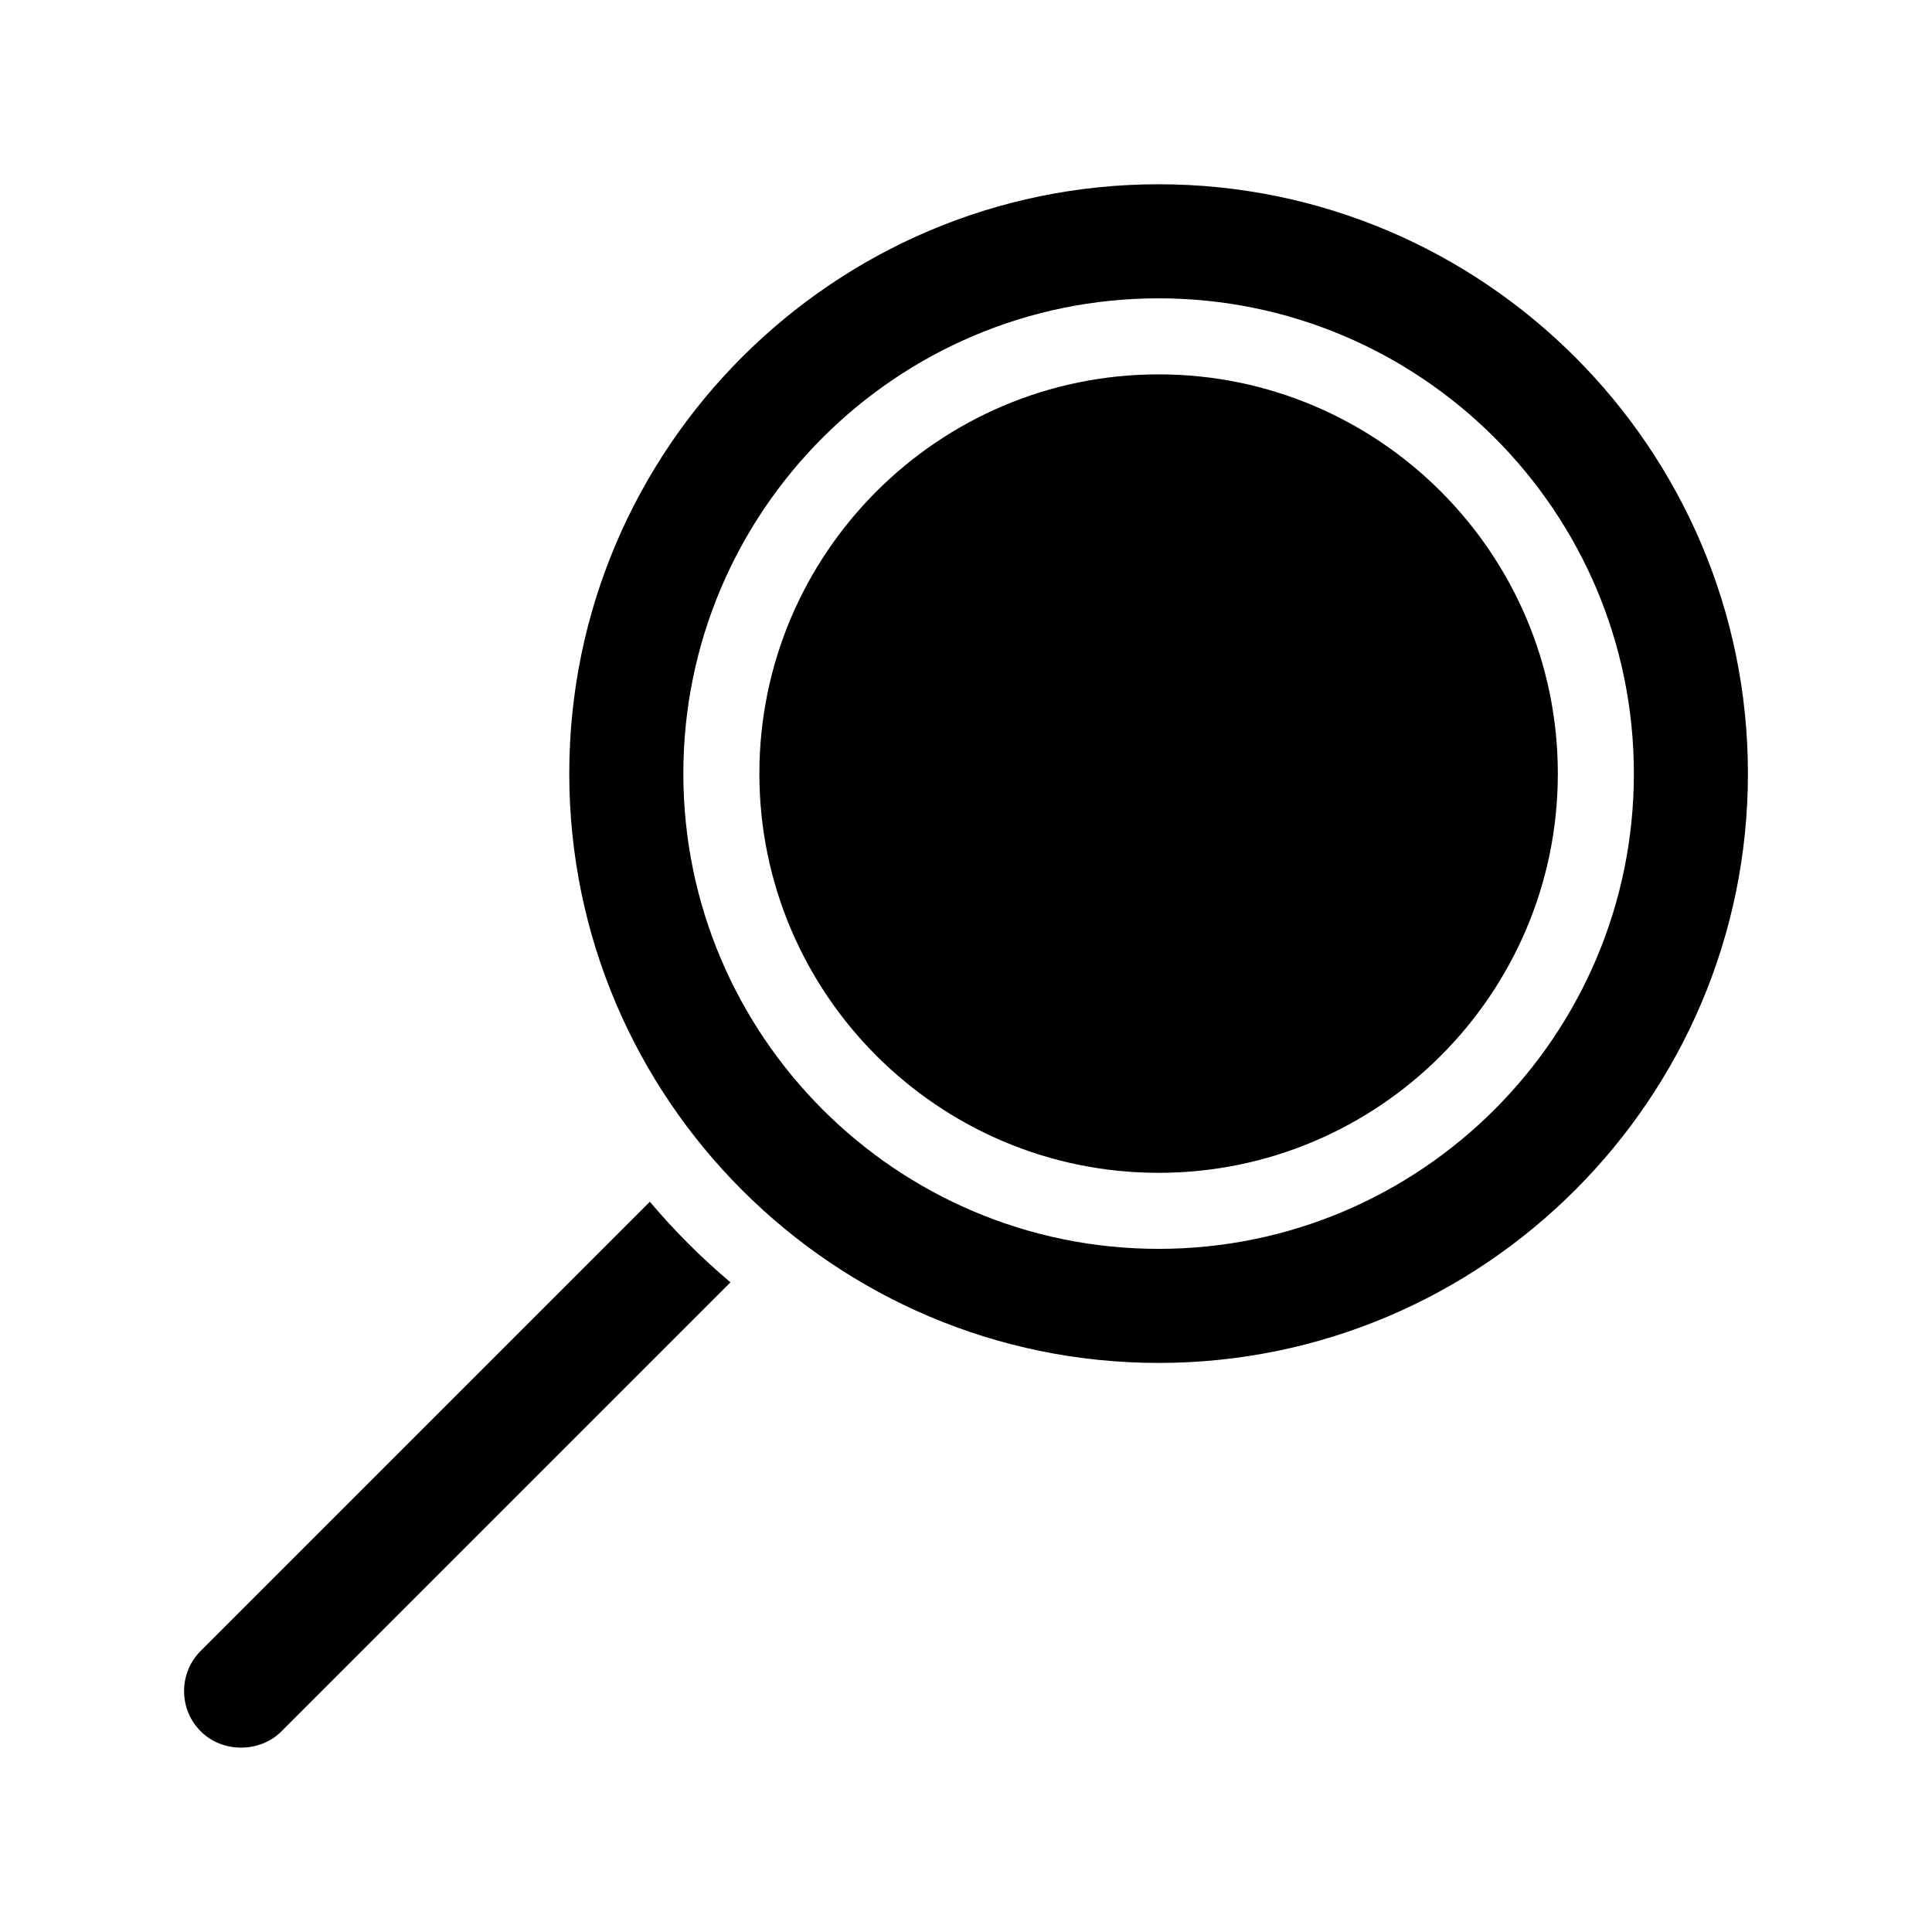 <?xml version="1.0" encoding="UTF-8"?>
<!-- Uploaded to: SVG Repo, www.svgrepo.com, Generator: SVG Repo Mixer Tools -->
<svg fill="#000000" width="800px" height="800px" version="1.1" viewBox="144 144 512 512" xmlns="http://www.w3.org/2000/svg">
 <path d="m337.58 483.83-119 119c-5.742 5.742-15.668 5.742-21.363 0-2.871-2.82-4.434-6.648-4.434-10.68s1.562-7.809 4.434-10.68l119-119c6.5 7.707 13.652 14.859 21.363 21.359zm269.64-134.82c0 86.102-70.078 156.18-156.18 156.18-86.102 0-156.18-70.078-156.18-156.18 0-86.102 70.078-156.18 156.18-156.18 86.102 0 156.18 70.078 156.18 156.18zm-30.227 0c0-69.477-56.477-125.95-125.95-125.95-69.477 0-125.95 56.477-125.95 125.95 0 69.477 56.477 125.95 125.95 125.95 69.473 0 125.95-56.477 125.95-125.95zm-125.95-105.8c-58.34 0-105.8 47.457-105.8 105.8 0 58.34 47.457 105.8 105.8 105.8 58.34 0 105.8-47.457 105.8-105.8s-47.461-105.8-105.8-105.8z"/>
</svg>